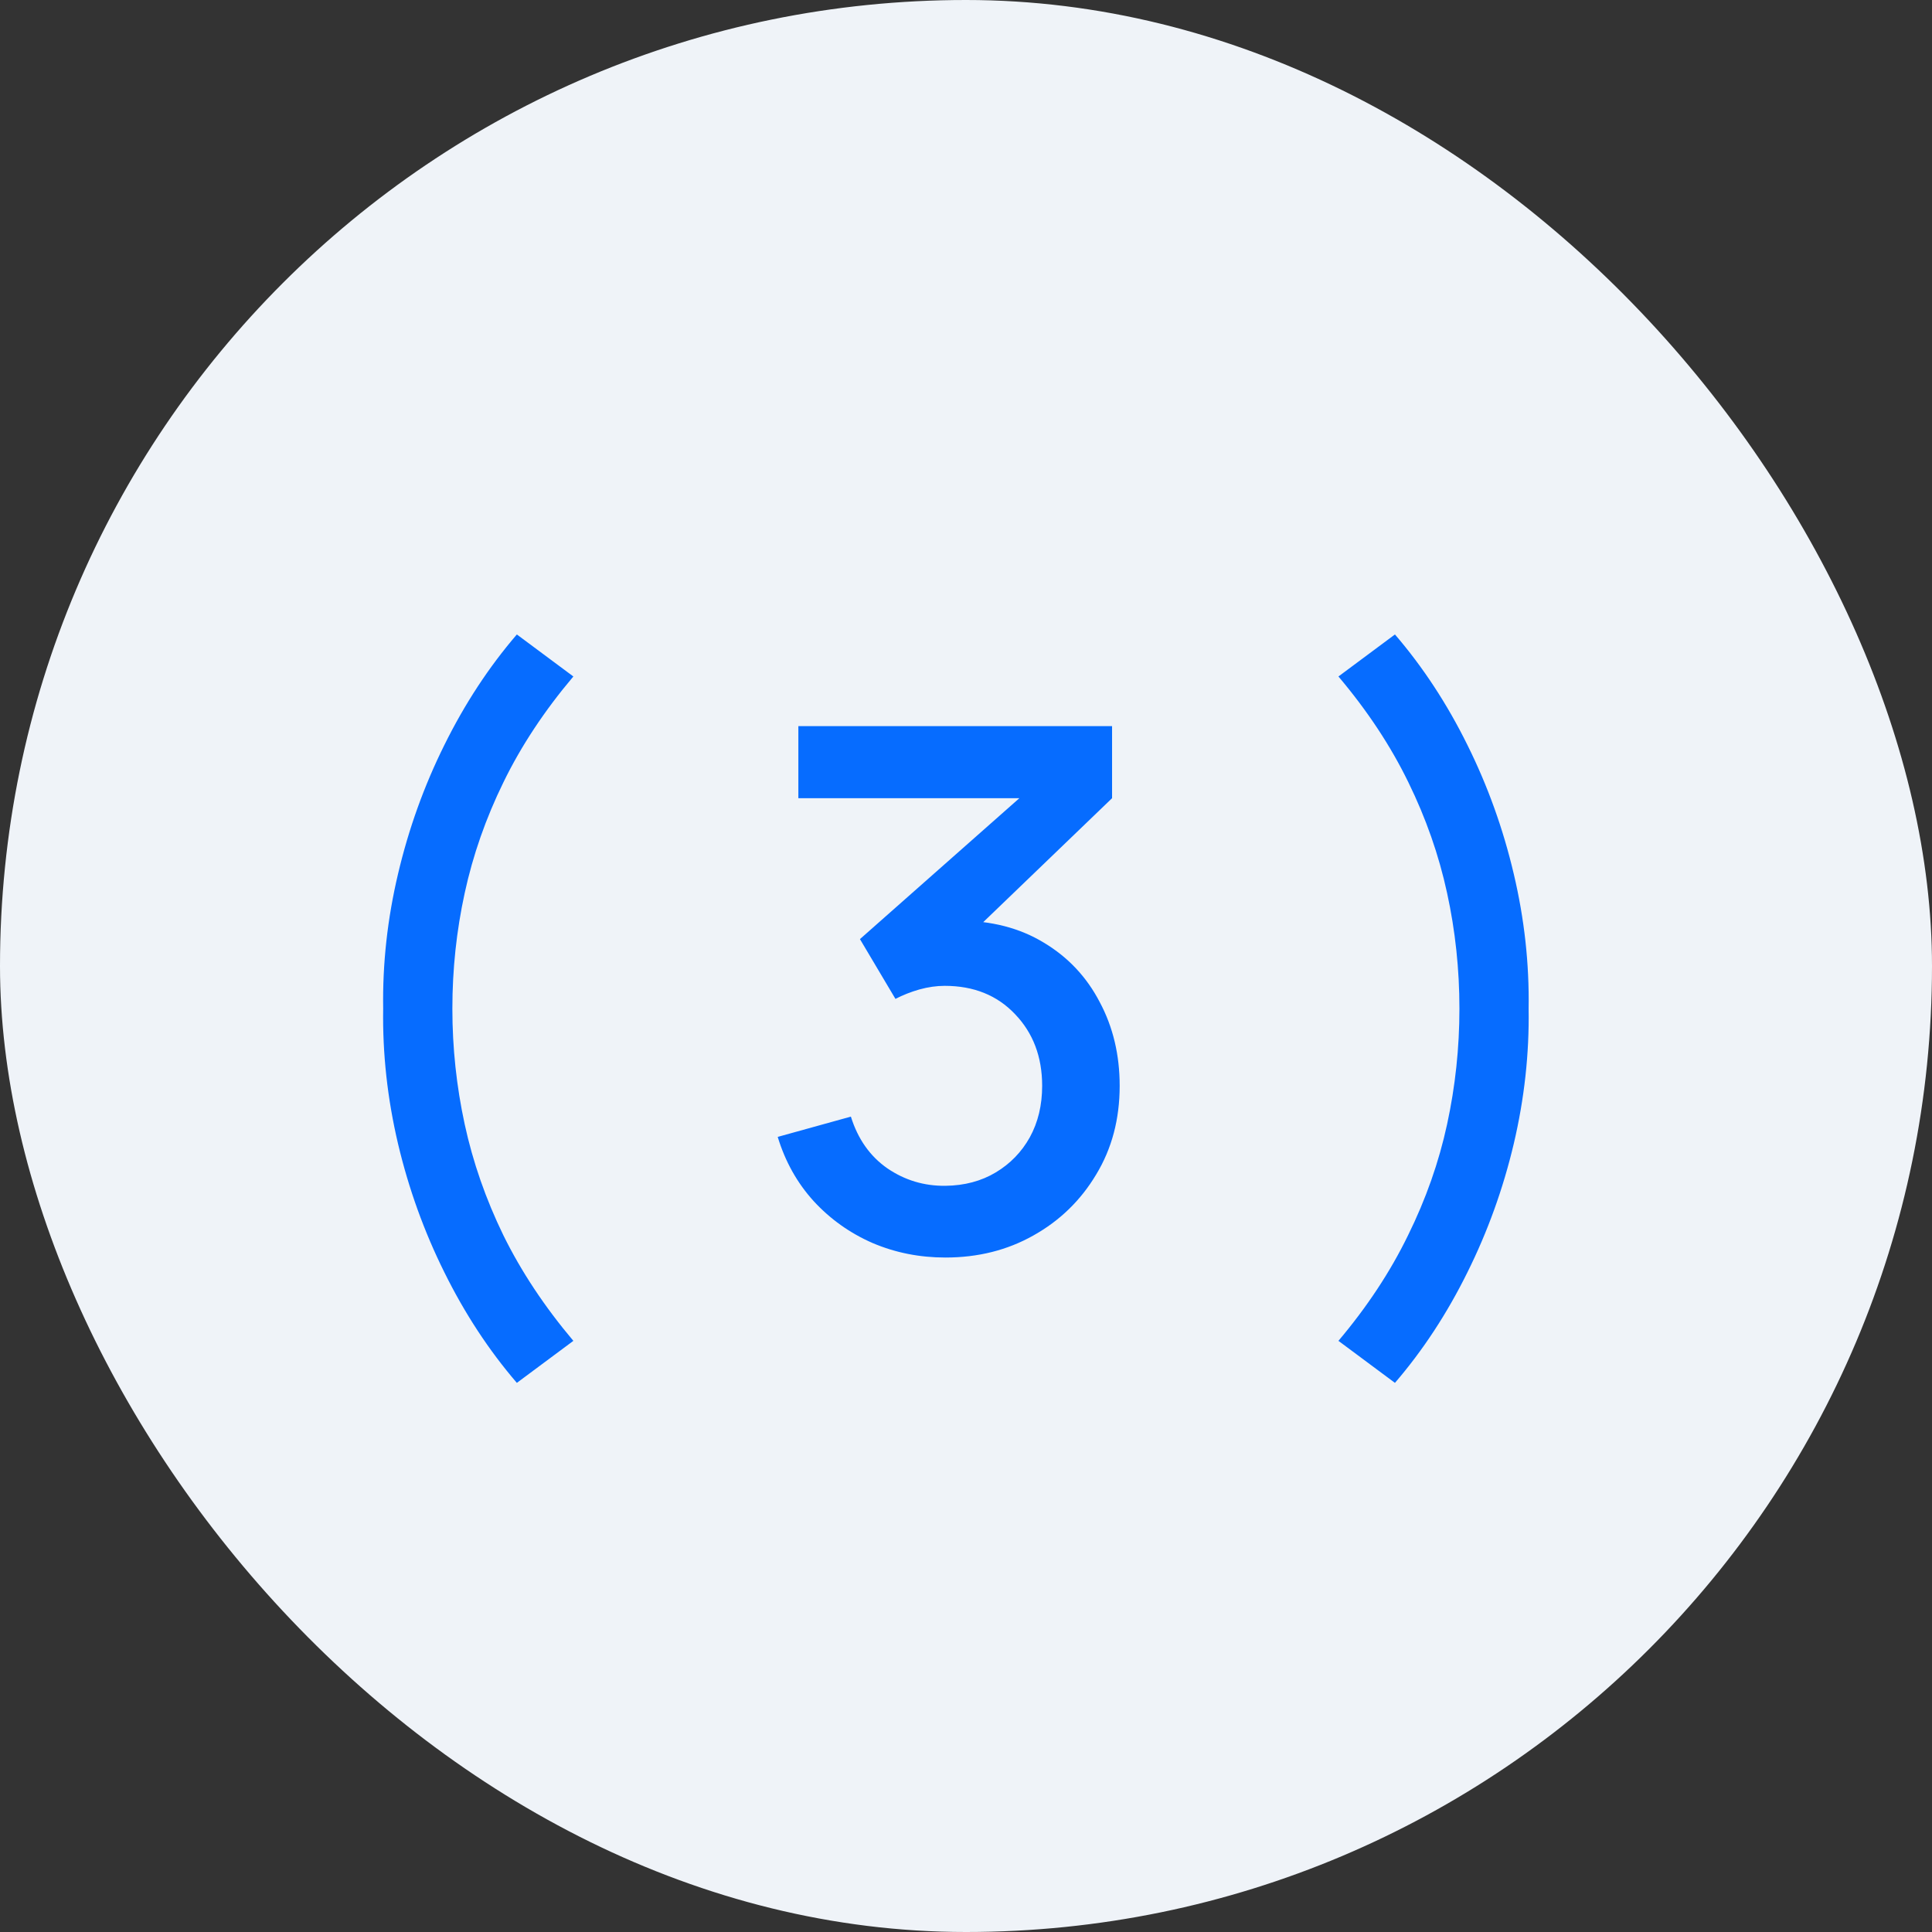 <?xml version="1.0" encoding="UTF-8"?> <svg xmlns="http://www.w3.org/2000/svg" width="48" height="48" viewBox="0 0 48 48" fill="none"><rect x="0" y="0" width="48" height="48" fill="#333333" stroke="none"/><g data-figma-bg-blur-radius="4"><rect width="48" height="48" rx="24" fill="#EFF3F8"></rect><path d="M12.841 34.357C12.145 33.547 11.545 32.632 11.041 31.612C10.537 30.598 10.153 29.533 9.889 28.417C9.625 27.295 9.502 26.176 9.52 25.06C9.502 23.944 9.625 22.828 9.889 21.712C10.153 20.59 10.537 19.522 11.041 18.508C11.545 17.488 12.145 16.573 12.841 15.763L14.245 16.807C13.525 17.659 12.946 18.535 12.508 19.435C12.07 20.329 11.749 21.247 11.545 22.189C11.341 23.125 11.239 24.082 11.239 25.06C11.239 26.032 11.341 26.989 11.545 27.931C11.749 28.873 12.07 29.794 12.508 30.694C12.952 31.594 13.531 32.467 14.245 33.313L12.841 34.357ZM23.489 31.243C22.847 31.243 22.244 31.123 21.68 30.883C21.116 30.637 20.627 30.289 20.213 29.839C19.805 29.389 19.508 28.858 19.322 28.246L21.14 27.742C21.314 28.3 21.617 28.729 22.049 29.029C22.481 29.323 22.961 29.467 23.489 29.461C23.963 29.455 24.38 29.344 24.74 29.128C25.1 28.912 25.382 28.621 25.586 28.255C25.79 27.883 25.892 27.457 25.892 26.977C25.892 26.257 25.667 25.663 25.217 25.195C24.773 24.727 24.191 24.493 23.471 24.493C23.267 24.493 23.057 24.523 22.841 24.583C22.631 24.643 22.433 24.721 22.247 24.817L21.365 23.332L25.937 19.291L26.135 19.831H19.835V18.04H27.629V19.831L23.831 23.485L23.813 22.873C24.629 22.873 25.337 23.056 25.937 23.422C26.537 23.782 26.999 24.274 27.323 24.898C27.653 25.516 27.818 26.209 27.818 26.977C27.818 27.805 27.623 28.54 27.233 29.182C26.849 29.824 26.33 30.328 25.676 30.694C25.028 31.06 24.299 31.243 23.489 31.243ZM34.657 34.357L33.253 33.313C33.967 32.467 34.543 31.594 34.981 30.694C35.425 29.794 35.749 28.873 35.953 27.931C36.157 26.989 36.259 26.032 36.259 25.06C36.259 24.082 36.157 23.125 35.953 22.189C35.749 21.247 35.428 20.329 34.99 19.435C34.552 18.535 33.973 17.659 33.253 16.807L34.657 15.763C35.353 16.573 35.953 17.488 36.457 18.508C36.961 19.522 37.345 20.59 37.609 21.712C37.873 22.828 37.996 23.944 37.978 25.06C37.996 26.176 37.873 27.295 37.609 28.417C37.345 29.533 36.961 30.598 36.457 31.612C35.953 32.632 35.353 33.547 34.657 34.357Z" fill="#066CFF"></path></g><defs><clipPath id="bgblur_0_90_2172_clip_path" transform="translate(4 4)"><rect width="48" height="48" rx="24"></rect></clipPath></defs></svg> 